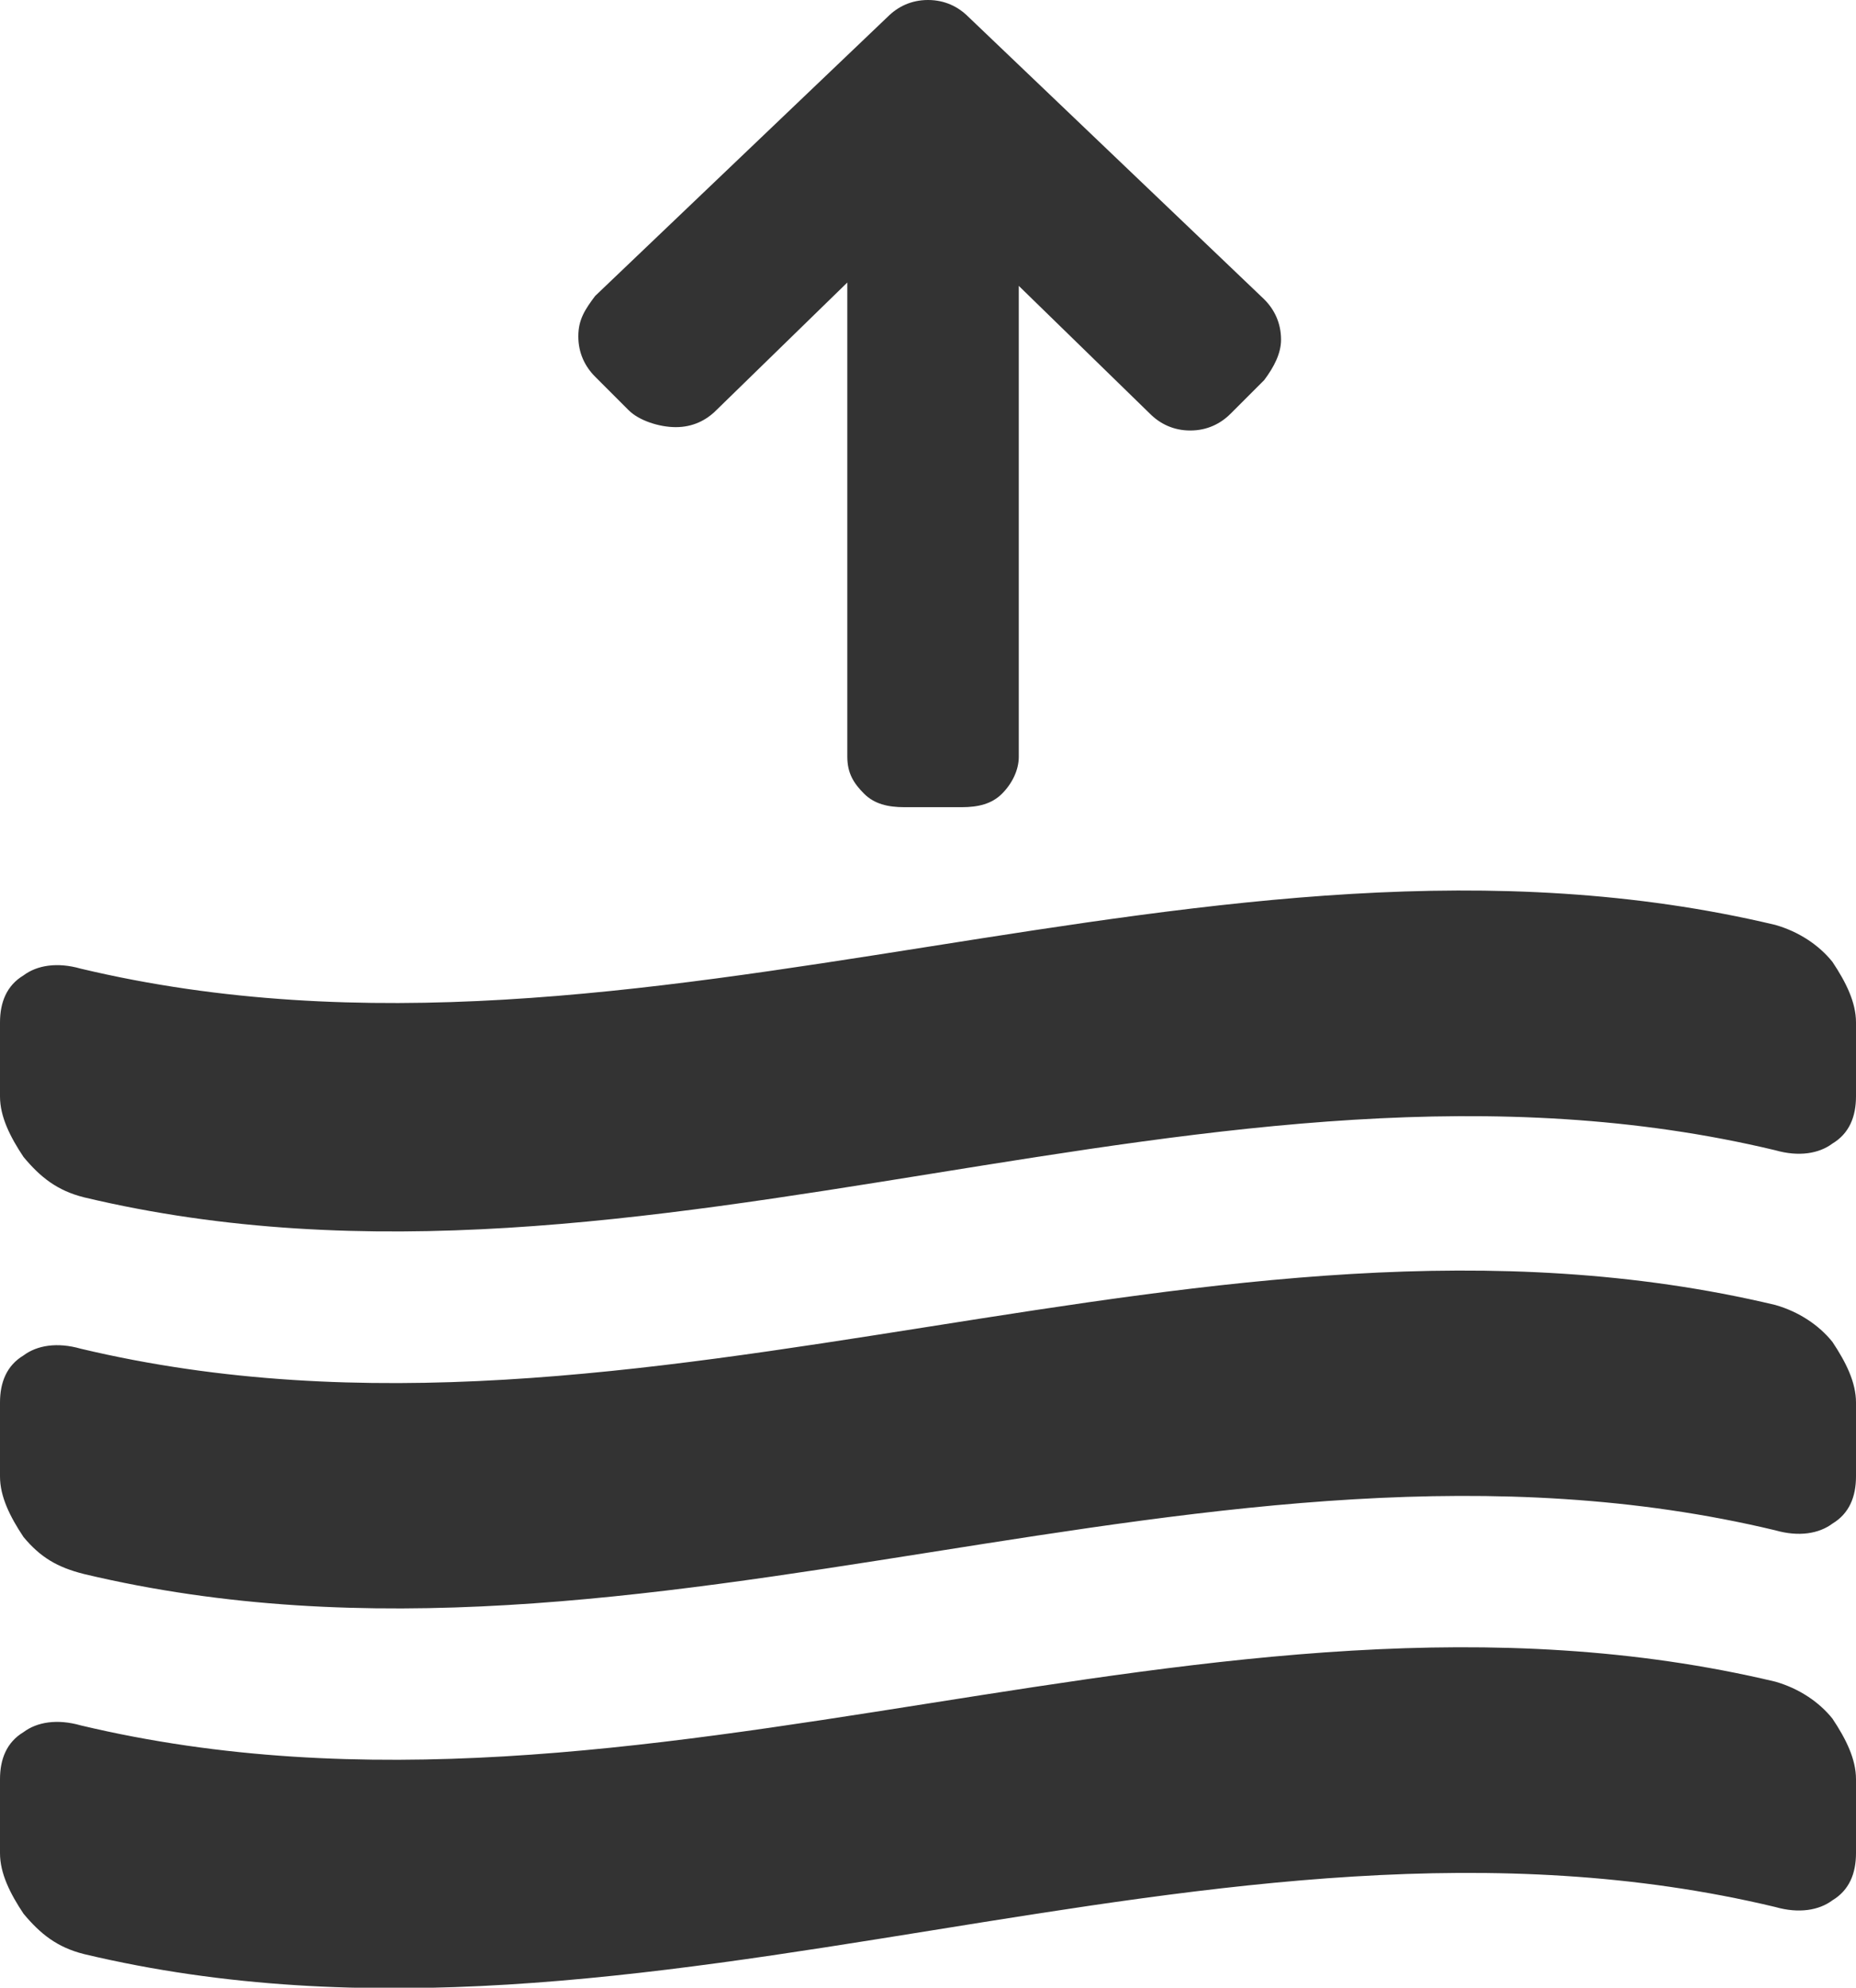 <?xml version="1.0" encoding="utf-8"?>
<!-- Generator: Adobe Illustrator 19.1.1, SVG Export Plug-In . SVG Version: 6.00 Build 0)  -->
<svg version="1.1" id="Ebene_1" xmlns="http://www.w3.org/2000/svg" xmlns:xlink="http://www.w3.org/1999/xlink" x="0px" y="0px"
	 viewBox="-277 367.9 55.2 59.1" style="enable-background:new -277 367.9 55.2 59.1;" xml:space="preserve">
<style type="text/css">
	.st0{fill:#333333;}
</style>
<path class="st0" d="M-239.4,376.8c0.3,0.3,0.5,0.7,0.5,1.2c0,0.4-0.2,0.8-0.5,1.2l-1,1c-0.3,0.3-0.7,0.5-1.2,0.5s-0.9-0.2-1.2-0.5
	l-3.9-3.8v14c0,0.4-0.2,0.8-0.5,1.1c-0.3,0.3-0.7,0.4-1.2,0.4h-1.7c-0.5,0-0.9-0.1-1.2-0.4s-0.5-0.6-0.5-1.1v-14.1l-3.9,3.8
	c-0.3,0.3-0.7,0.5-1.2,0.5s-1.1-0.2-1.4-0.5l-1-1c-0.3-0.3-0.5-0.7-0.5-1.2s0.2-0.8,0.5-1.2l8.7-8.3c0.3-0.3,0.7-0.5,1.2-0.5
	s0.9,0.2,1.2,0.5L-239.4,376.8L-239.4,376.8z"/>
<g>
	<path class="st0" d="M-274.5,403.5c-0.8-0.2-1.3-0.6-1.8-1.2c-0.4-0.6-0.7-1.2-0.7-1.8c0-0.7,0-1.5,0-2.2c0-0.6,0.2-1.1,0.7-1.4
		c0.4-0.3,1-0.4,1.7-0.2c16.8,4,33.6-5.3,50.4-1.3c0.7,0.2,1.3,0.6,1.7,1.1c0.4,0.6,0.7,1.2,0.7,1.8c0,0.7,0,1.5,0,2.2
		c0,0.6-0.2,1.1-0.7,1.4c-0.4,0.3-1,0.4-1.7,0.2C-240.9,398.1-257.7,407.5-274.5,403.5z"/>
	<path class="st0" d="M-274.5,414.7c-0.8-0.2-1.3-0.5-1.8-1.1c-0.4-0.6-0.7-1.2-0.7-1.8c0-0.7,0-1.5,0-2.2c0-0.6,0.2-1.1,0.7-1.4
		c0.4-0.3,1-0.4,1.7-0.2c16.8,4,33.6-5.3,50.4-1.3c0.7,0.2,1.3,0.6,1.7,1.1c0.4,0.6,0.7,1.2,0.7,1.8c0,0.7,0,1.5,0,2.2
		c0,0.6-0.2,1.1-0.7,1.4c-0.4,0.3-1,0.4-1.7,0.2C-240.9,409.4-257.7,418.7-274.5,414.7z"/>
	<path class="st0" d="M-274.5,426c-0.8-0.2-1.3-0.6-1.8-1.2c-0.4-0.6-0.7-1.2-0.7-1.8c0-0.7,0-1.5,0-2.2c0-0.6,0.2-1.1,0.7-1.4
		c0.4-0.3,1-0.4,1.7-0.2c16.8,4,33.6-5.3,50.4-1.3c0.7,0.2,1.3,0.6,1.7,1.1c0.4,0.6,0.7,1.2,0.7,1.8c0,0.7,0,1.5,0,2.2
		c0,0.6-0.2,1.1-0.7,1.4c-0.4,0.3-1,0.4-1.7,0.2C-240.9,420.6-257.7,430-274.5,426z"/>
</g>
</svg>
